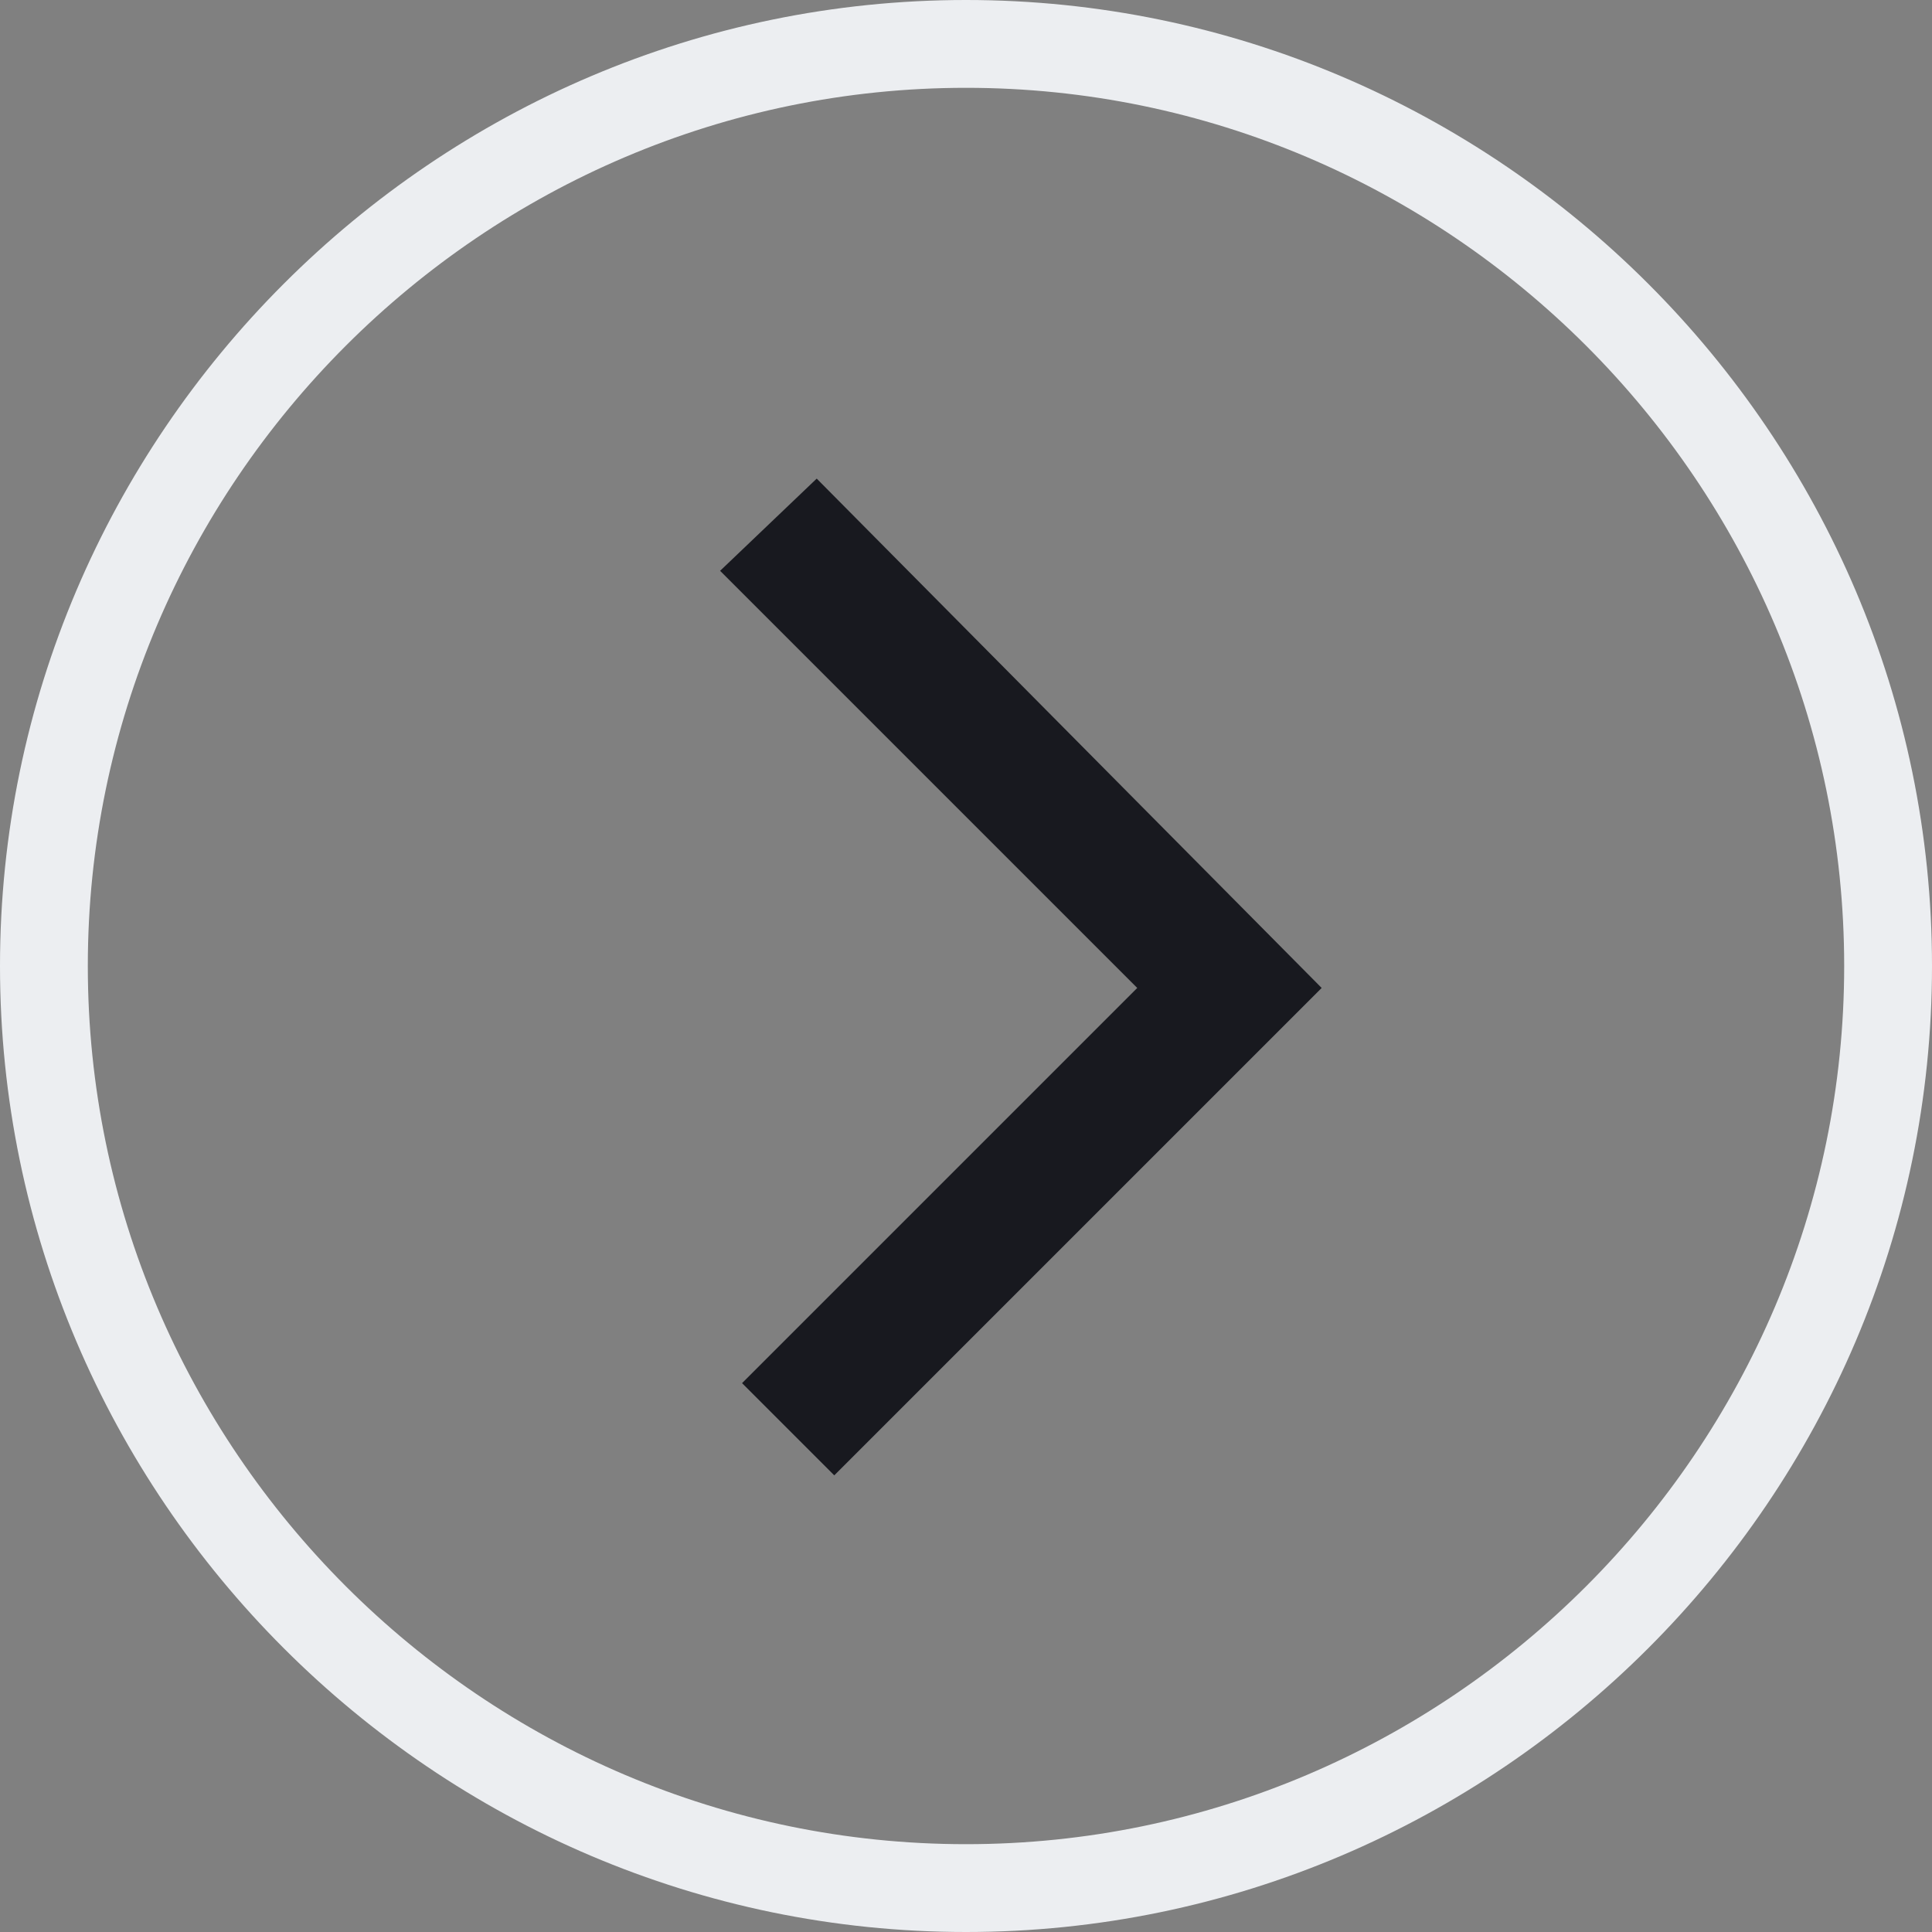 <?xml version="1.0" encoding="utf-8"?>
<!-- Generator: Adobe Illustrator 24.1.3, SVG Export Plug-In . SVG Version: 6.00 Build 0)  -->
<svg version="1.1" id="Layer_1" xmlns="http://www.w3.org/2000/svg" xmlns:xlink="http://www.w3.org/1999/xlink" x="0px" y="0px"
	 width="44px" height="44px" viewBox="0 0 44 44" style="enable-background:new 0 0 44 44;" xml:space="preserve">
<rect x="0" y="0" width="44" height="44" fill="#808080" stroke="none"/>
<style type="text/css">
	.st0{fill:#18191F;}
	.st1{fill:#ECEEF1;}
</style>
<g>
	<g>
		<polygon class="st0" points="19,33.6 16.9,31.5 25.9,22.5 16.4,13 18.6,10.9 30.1,22.5 		"/>
	</g>
	<g>
		<path class="st1" d="M22,44C9.9,44,0,34.1,0,22S9.9,0,22,0s22,9.9,22,22S34.1,44,22,44z M22,2C11,2,2,11,2,22c0,11,9,20,20,20
			s20-9,20-20C42,11,33,2,22,2z"/>
	</g>
</g>
</svg>
